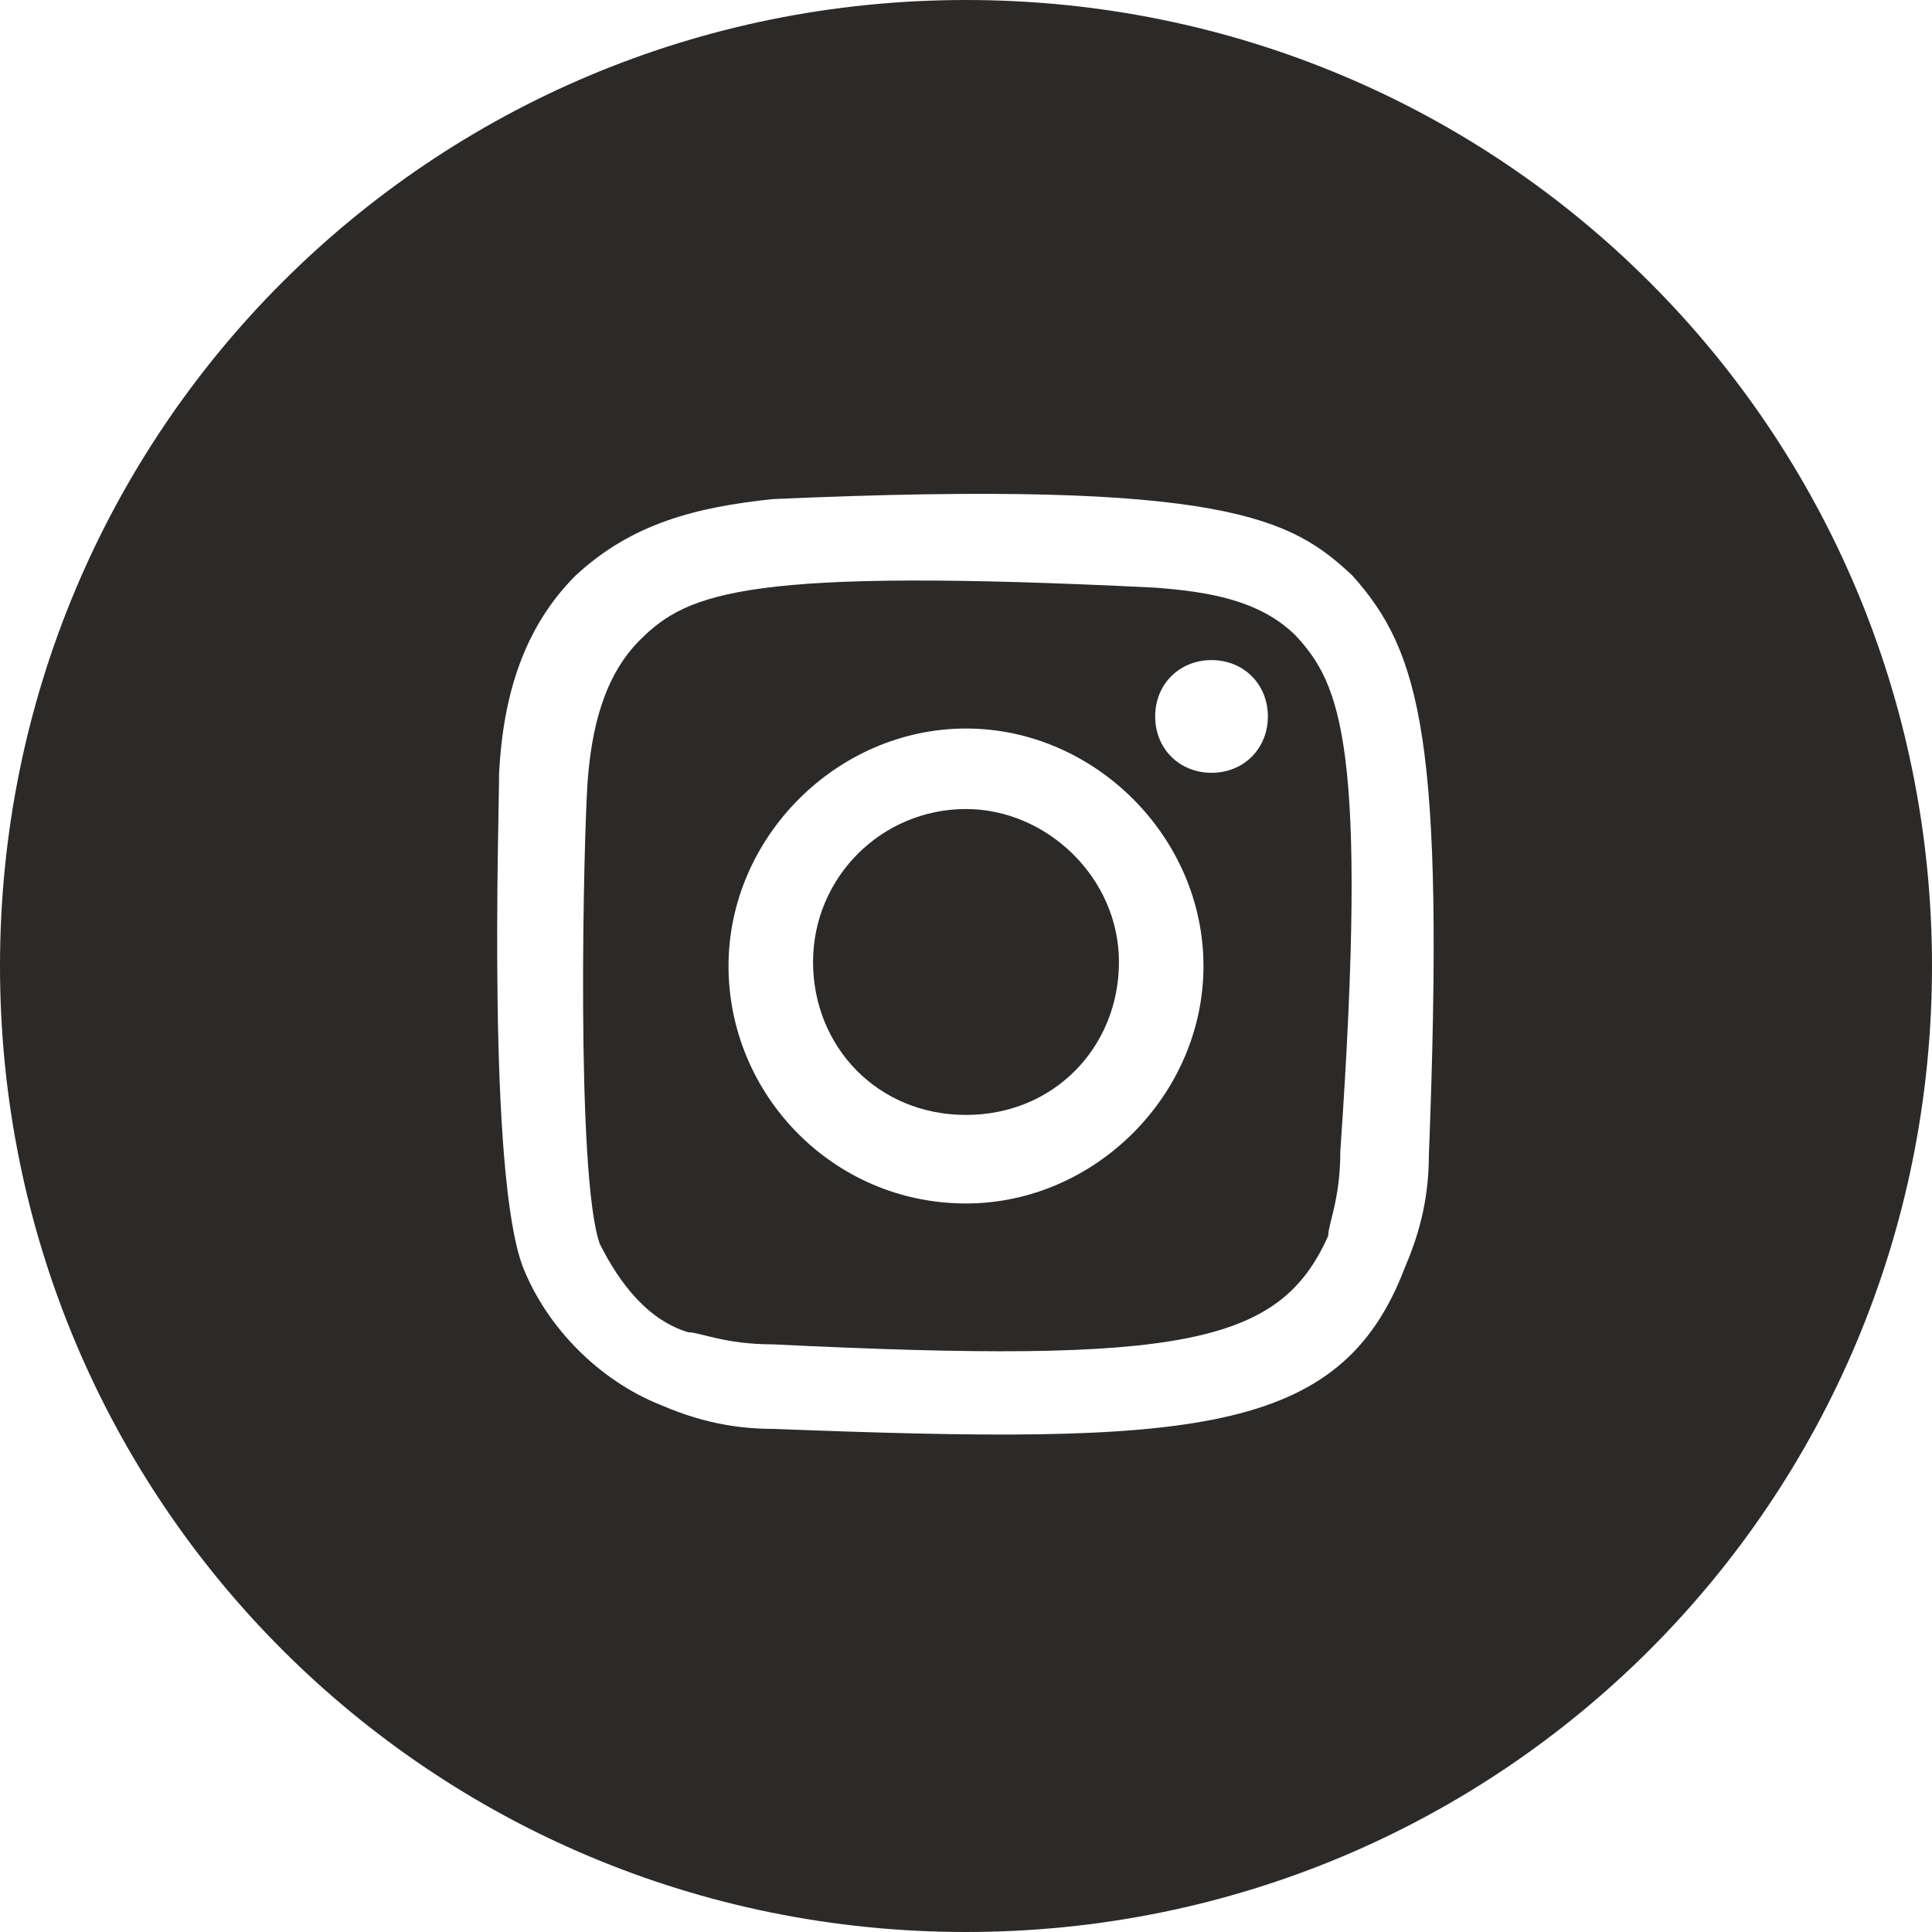 <?xml version="1.0" encoding="UTF-8"?>
<svg id="Layer_1" xmlns="http://www.w3.org/2000/svg" xmlns:xlink="http://www.w3.org/1999/xlink" version="1.1" viewBox="0 0 48 48">
  <!-- Generator: Adobe Illustrator 29.2.1, SVG Export Plug-In . SVG Version: 2.1.0 Build 116)  -->
  <defs>
    <style>
      .st0 {
        fill: #2c2a29;
      }
    </style>
  </defs>
  <path class="st0" d="M28.7,14.6c-10.1-.5-11.6.1-12.8,1.3-.9.9-1.2,2.2-1.3,3.5-.1,1.4-.3,9.8.3,11.5.5,1,1.2,1.9,2.2,2.2.3,0,.9.3,2.1.3,10.2.5,12.6,0,13.8-2.7,0-.3.3-.9.3-2.1.7-10.1,0-11.6-1.1-12.8-.9-.9-2.2-1.1-3.5-1.2ZM24,29.9c-3.3,0-5.9-2.7-5.9-5.9s2.7-5.9,5.9-5.9,5.9,2.7,5.9,5.9-2.7,5.9-5.9,5.9ZM30.1,19.2c-.8,0-1.4-.6-1.4-1.4s.6-1.4,1.4-1.4,1.4.6,1.4,1.4-.6,1.4-1.4,1.4Z"/>
  <path class="st0" d="M24,0C10.7,0,0,10.7,0,24s10.7,24,24,24,24-10.7,24-24S37.3,0,24,0ZM35.5,28.7c0,1.2-.3,2.1-.6,2.8-1.6,4.2-5.3,4.4-15.7,4-1.2,0-2.1-.3-2.8-.6-1.5-.6-2.8-1.9-3.4-3.4-.9-2.3-.6-11.2-.6-12.3.1-1.9.6-3.6,1.9-4.9,1.4-1.3,3-1.7,4.9-1.9,11.3-.5,12.9.5,14.4,1.9,1.7,1.9,2.3,4.1,1.9,14.4Z"/>
  <path class="st0" d="M24,20.1c-2.1,0-3.8,1.7-3.8,3.8s1.6,3.8,3.8,3.8,3.8-1.7,3.8-3.8-1.8-3.8-3.8-3.8Z"/>
</svg>